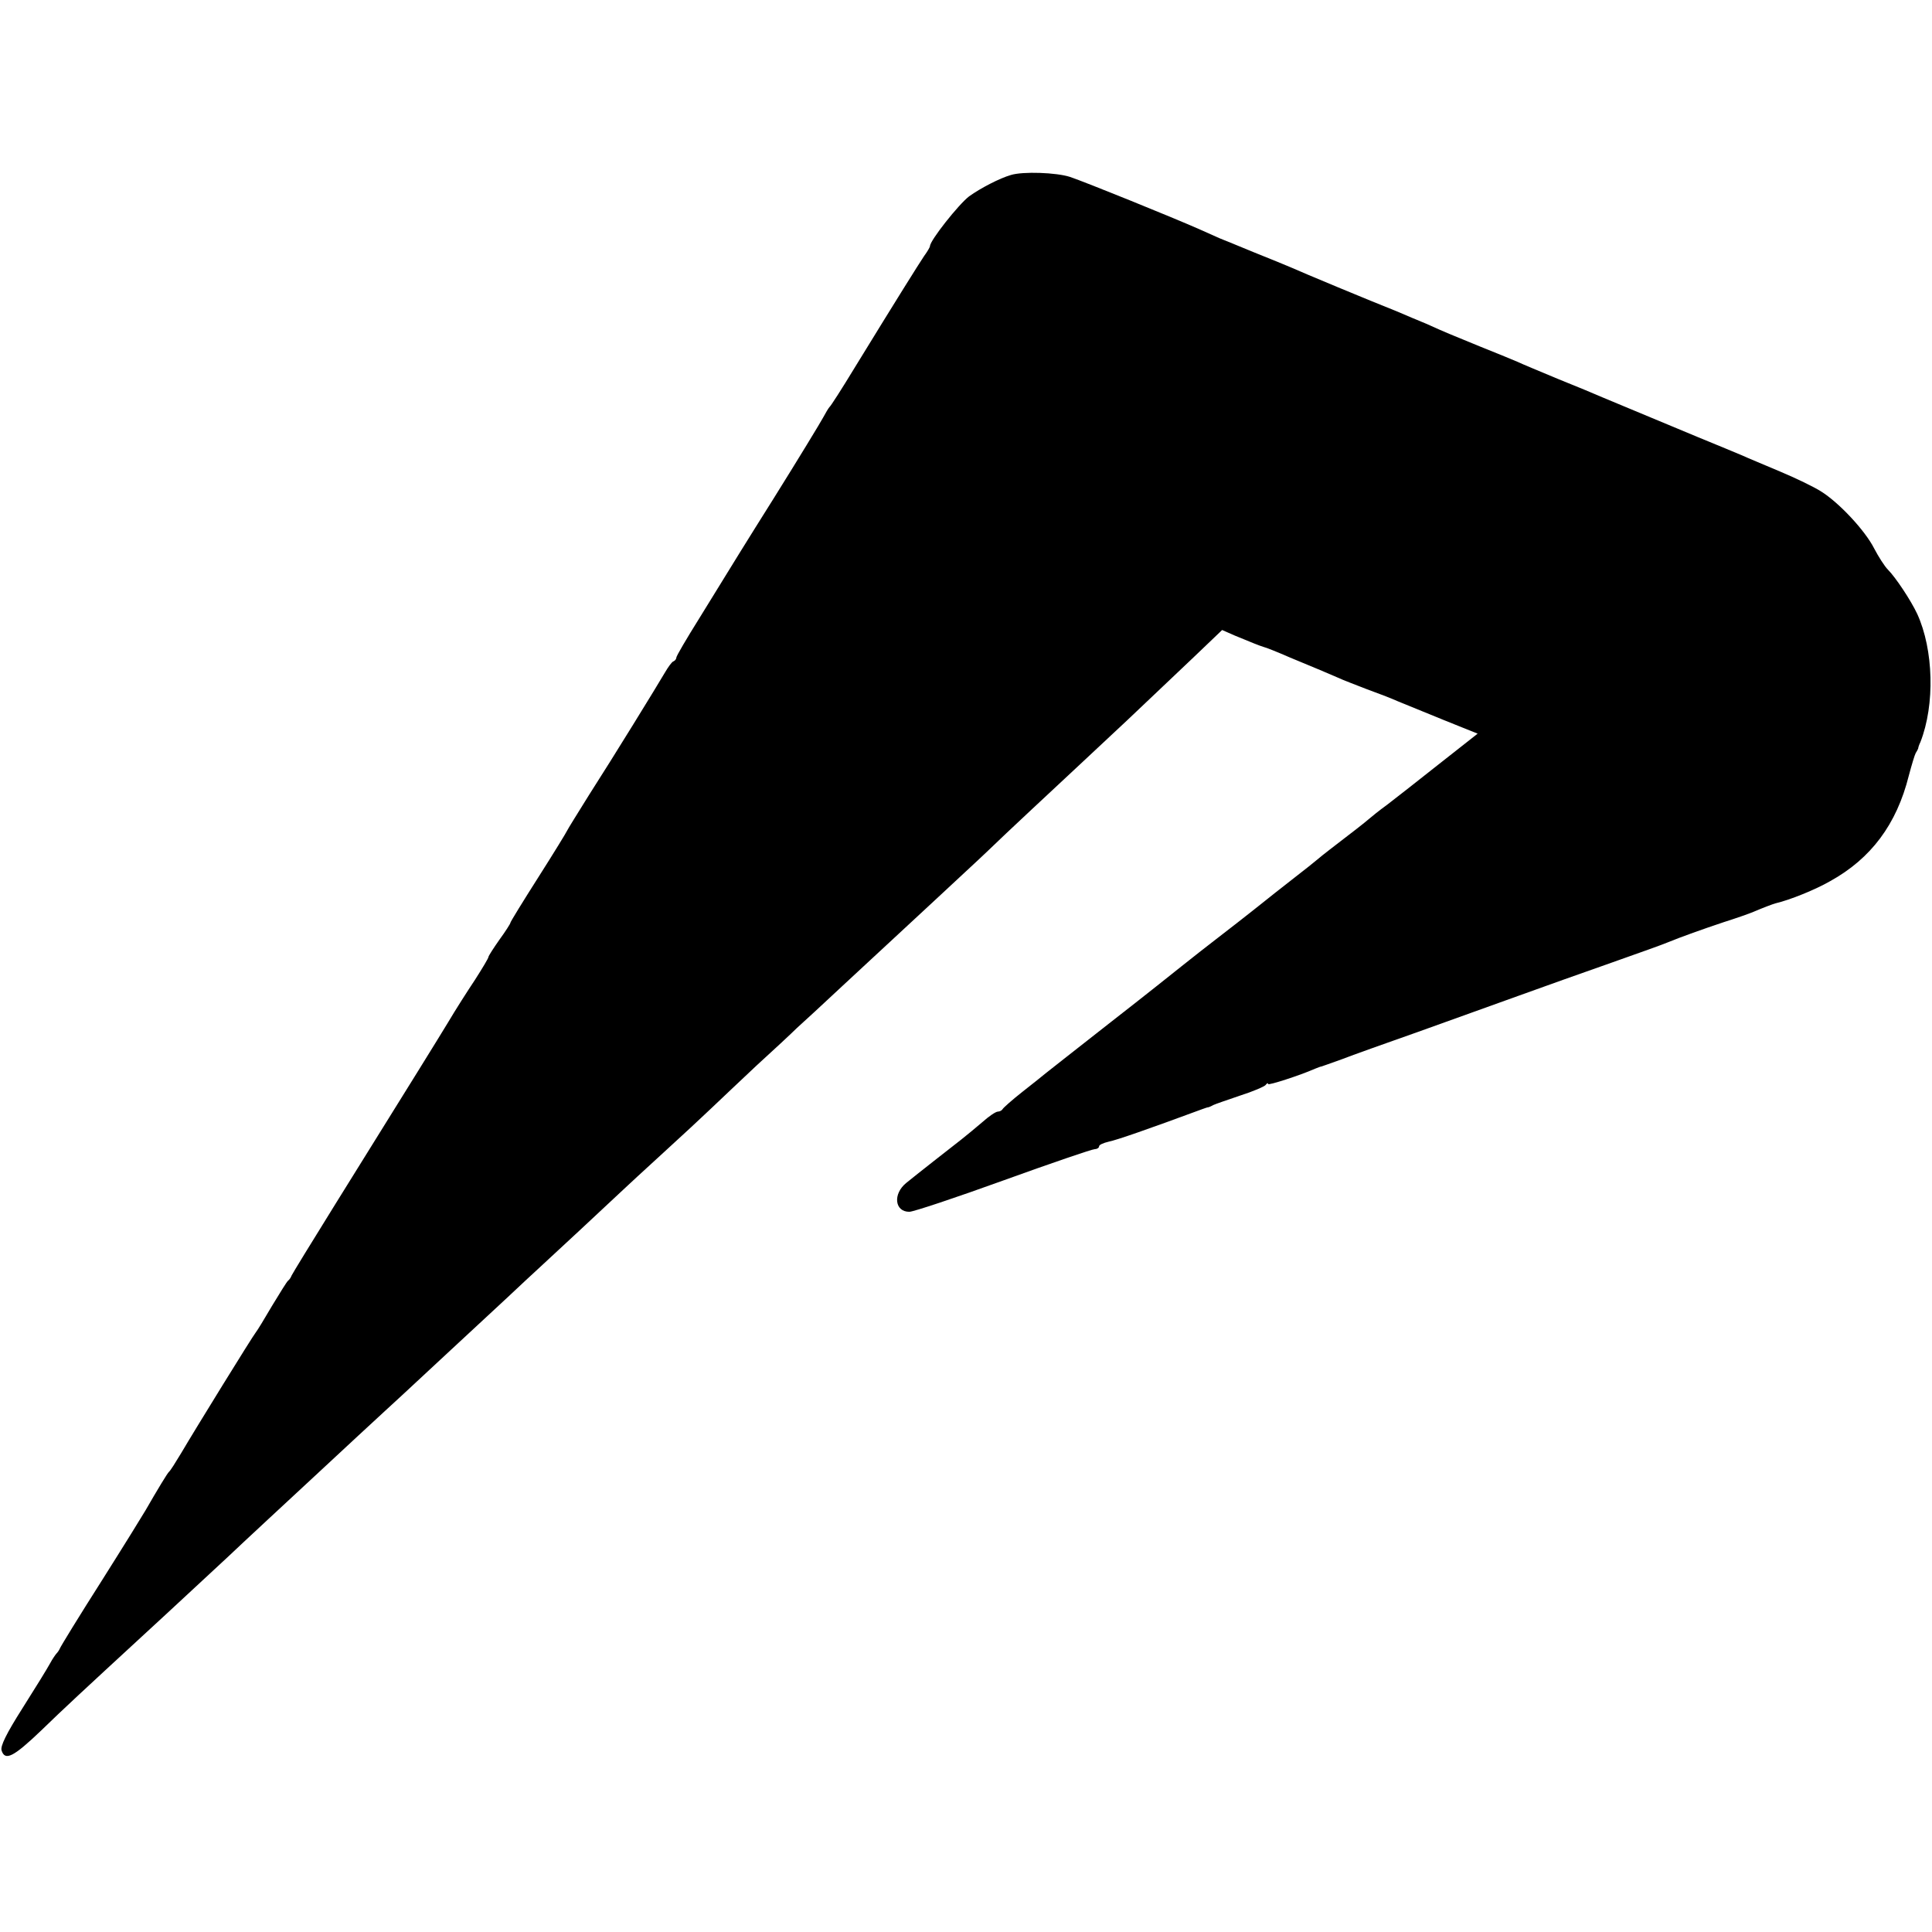 <?xml version="1.0" standalone="no"?>
<!DOCTYPE svg PUBLIC "-//W3C//DTD SVG 20010904//EN"
 "http://www.w3.org/TR/2001/REC-SVG-20010904/DTD/svg10.dtd">
<svg version="1.0" xmlns="http://www.w3.org/2000/svg"
 width="617pt" height="617pt" viewBox="0 0 617 617"
 preserveAspectRatio="xMidYMid meet">
<g transform="translate(0,617) scale(0.1,-0.1)"
fill="#000000" stroke="none">
<path d="M3228 5611 c-35 -10 -97 -42 -133 -68 -33 -25 -125 -141 -125 -159 0
-3 -8 -17 -19 -32 -18 -27 -84 -132 -222 -357 -40 -66 -76 -122 -80 -125 -3
-3 -12 -18 -20 -33 -8 -15 -79 -132 -159 -260 -80 -127 -149 -239 -155 -249
-5 -9 -43 -69 -82 -133 -40 -64 -73 -120 -73 -125 0 -4 -4 -10 -9 -12 -5 -1
-17 -18 -27 -35 -27 -46 -164 -269 -243 -392 -36 -58 -68 -109 -70 -114 -2 -5
-43 -72 -92 -149 -49 -77 -89 -142 -89 -145 0 -3 -16 -28 -35 -54 -19 -27 -35
-52 -35 -55 0 -4 -20 -37 -43 -73 -24 -36 -63 -97 -86 -136 -42 -69 -91 -148
-361 -582 -74 -119 -137 -222 -139 -227 -2 -6 -7 -13 -11 -16 -4 -3 -26 -39
-51 -80 -24 -41 -47 -79 -52 -85 -10 -12 -194 -310 -238 -385 -18 -30 -35 -57
-39 -60 -5 -4 -37 -57 -75 -123 -5 -9 -68 -111 -140 -225 -72 -113 -132 -211
-134 -217 -2 -5 -7 -12 -10 -15 -3 -3 -13 -17 -21 -32 -8 -15 -48 -80 -88
-143 -52 -82 -71 -121 -67 -135 11 -35 38 -21 126 63 72 70 138 131 329 307
70 64 246 228 270 250 28 27 220 205 274 255 18 17 81 75 140 130 60 55 123
114 141 130 48 45 248 230 334 310 41 39 87 81 102 95 49 45 220 204 258 240
20 19 84 78 141 130 57 52 125 115 151 140 26 25 91 86 145 137 55 50 113 104
129 120 17 15 82 75 144 133 63 58 130 121 151 140 21 19 88 82 151 140 62 58
135 125 161 150 26 25 91 87 145 137 114 106 136 127 302 282 67 64 164 155
213 202 l91 87 41 -18 c53 -22 78 -32 91 -36 6 -1 44 -16 85 -34 97 -40 108
-45 150 -63 19 -9 62 -25 95 -38 33 -12 78 -29 100 -39 22 -9 88 -36 147 -60
l107 -43 -122 -96 c-67 -53 -142 -112 -167 -131 -25 -18 -52 -40 -60 -47 -14
-12 -42 -34 -123 -96 -16 -12 -34 -27 -40 -32 -7 -6 -43 -35 -82 -65 -38 -30
-77 -60 -85 -67 -41 -33 -141 -111 -170 -133 -32 -25 -44 -34 -98 -77 -15 -12
-115 -92 -223 -176 -108 -85 -203 -159 -210 -165 -8 -7 -41 -33 -74 -59 -33
-26 -61 -51 -63 -55 -2 -4 -9 -8 -15 -8 -7 0 -29 -15 -49 -33 -20 -17 -51 -43
-69 -57 -36 -28 -142 -111 -175 -138 -43 -35 -37 -92 10 -92 13 0 148 45 300
100 152 55 284 100 292 100 7 0 14 4 14 9 0 5 14 11 31 15 25 5 126 40 299
104 8 3 17 6 20 6 3 1 10 4 15 7 6 3 44 16 85 30 41 13 78 29 82 34 4 6 8 7 8
3 0 -5 100 27 150 49 8 3 17 7 20 7 3 1 32 11 65 23 33 13 143 52 245 88 102
37 246 88 320 115 74 27 207 74 295 105 88 31 169 60 180 65 44 18 114 43 180
65 38 12 81 27 95 33 28 12 62 25 70 27 47 11 128 44 175 71 130 72 212 181
251 337 9 34 19 67 22 72 4 6 7 12 8 15 0 3 3 12 7 20 47 120 42 295 -10 409
-20 43 -69 117 -94 142 -10 10 -30 41 -44 68 -29 57 -112 146 -170 182 -22 14
-80 42 -130 63 -49 21 -103 43 -120 51 -16 7 -82 34 -145 60 -159 66 -247 103
-300 125 -25 11 -90 38 -145 60 -55 23 -113 47 -130 55 -16 7 -70 29 -120 49
-95 39 -106 43 -170 72 -22 9 -65 27 -95 40 -86 34 -302 124 -335 139 -16 7
-70 29 -120 49 -49 20 -99 41 -110 45 -11 5 -40 18 -65 29 -86 38 -365 151
-413 167 -43 14 -150 18 -189 6z"/>
</g>
</svg>
